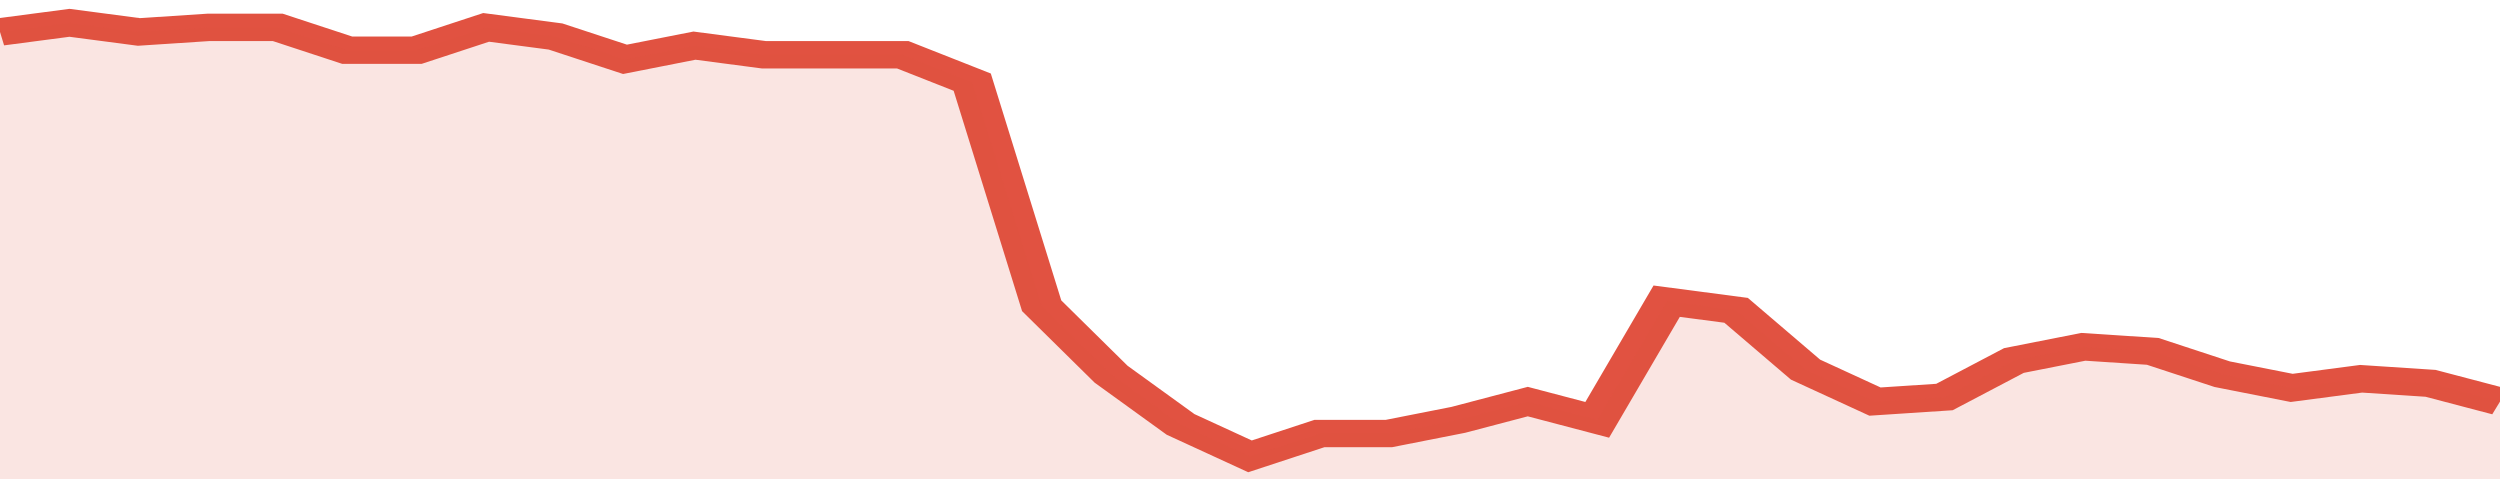 <svg xmlns="http://www.w3.org/2000/svg" viewBox="0 0 360 105" width="120" height="23" preserveAspectRatio="none">
				 <polyline fill="none" stroke="#E15241" stroke-width="6" points="0, 7 10, 5 20, 7 30, 6 40, 6 50, 11 60, 11 70, 6 80, 8 90, 13 100, 10 110, 12 120, 12 130, 12 140, 18 150, 67 160, 82 170, 93 180, 100 190, 95 200, 95 210, 92 220, 88 230, 92 240, 66 250, 68 260, 81 270, 88 280, 87 290, 79 300, 76 310, 77 320, 82 330, 85 340, 83 350, 84 360, 88 360, 88 "> </polyline>
				 <polygon fill="#E15241" opacity="0.15" points="0, 105 0, 7 10, 5 20, 7 30, 6 40, 6 50, 11 60, 11 70, 6 80, 8 90, 13 100, 10 110, 12 120, 12 130, 12 140, 18 150, 67 160, 82 170, 93 180, 100 190, 95 200, 95 210, 92 220, 88 230, 92 240, 66 250, 68 260, 81 270, 88 280, 87 290, 79 300, 76 310, 77 320, 82 330, 85 340, 83 350, 84 360, 88 360, 105 "></polygon>
			</svg>
